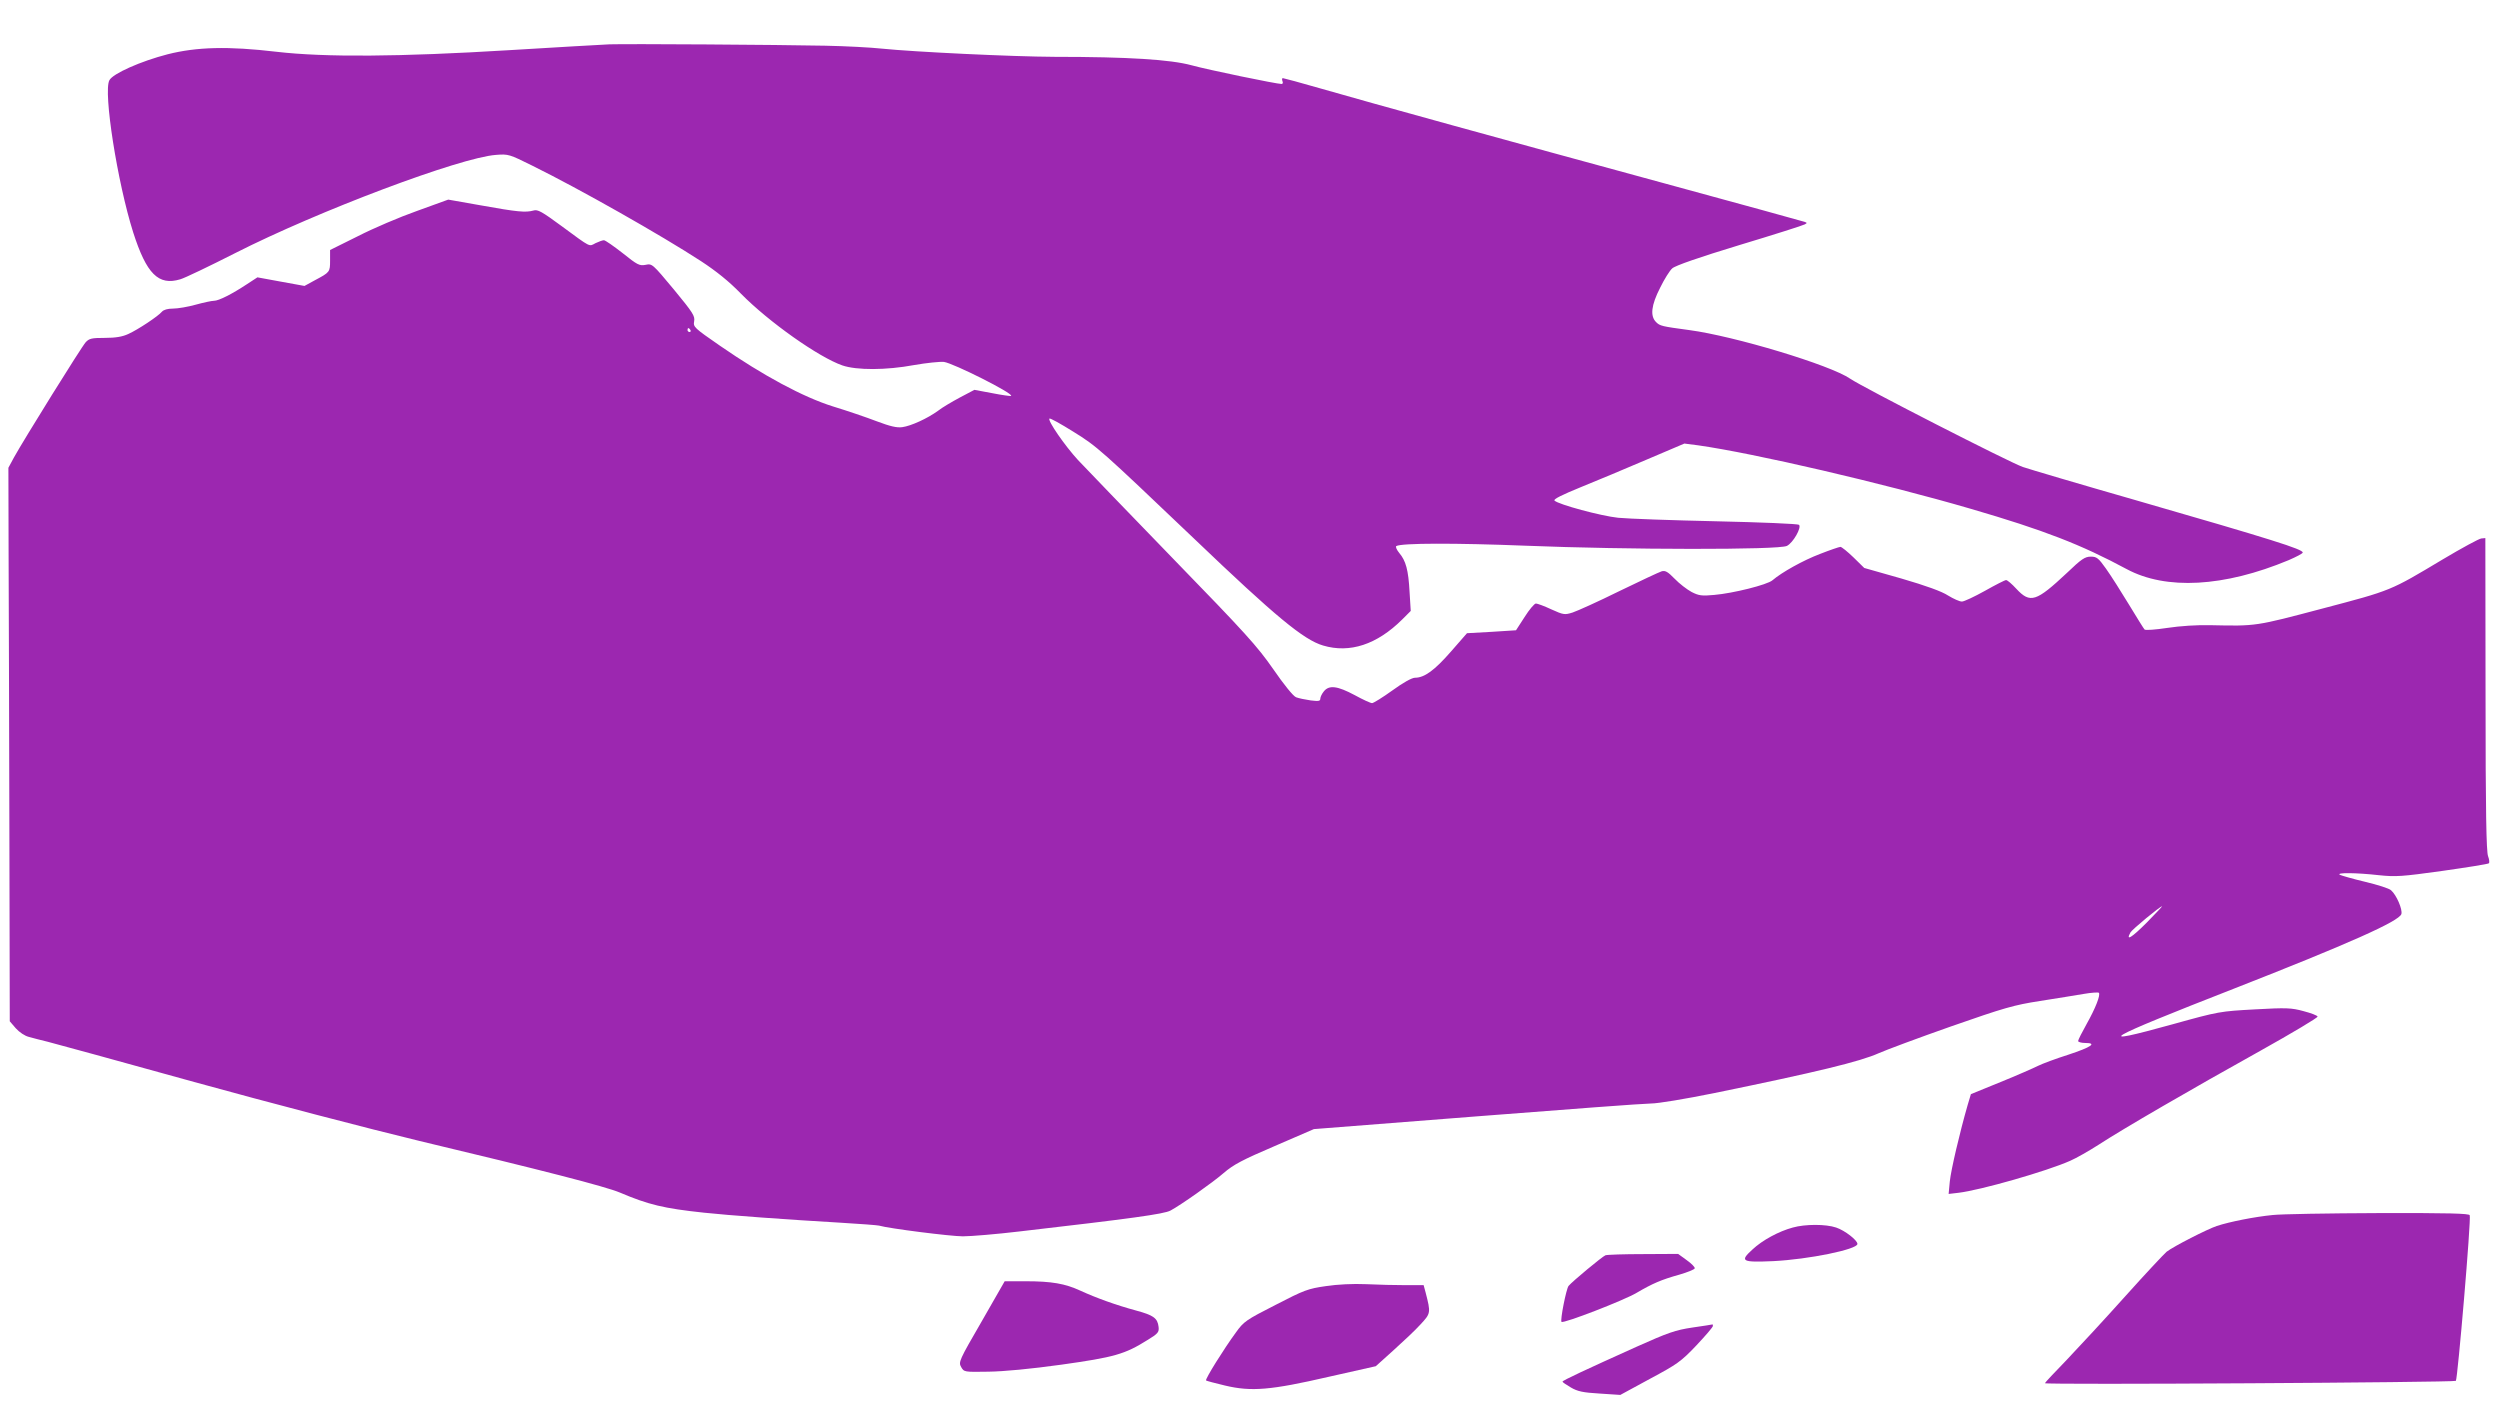 <?xml version="1.0" standalone="no"?>
<!DOCTYPE svg PUBLIC "-//W3C//DTD SVG 20010904//EN"
 "http://www.w3.org/TR/2001/REC-SVG-20010904/DTD/svg10.dtd">
<svg version="1.0" xmlns="http://www.w3.org/2000/svg"
 width="1280pt" height="729pt" viewBox="0 0 1280 729"
 preserveAspectRatio="xMidYMid meet">
<g transform="translate(0,729) scale(0.1,-0.1)"
fill="#9c27b0" stroke="none">
<path d="M3120 7063 c-41 -2 -273 -15 -515 -30 -559 -34 -941 -37 -1190 -8
-247 29 -407 25 -557 -13 -136 -35 -281 -99 -298 -133 -32 -59 41 -523 122
-779 68 -212 129 -274 241 -240 22 6 149 67 281 134 425 216 1153 490 1336
503 63 5 68 3 185 -55 245 -121 658 -355 864 -489 78 -51 144 -104 205 -167
143 -145 398 -325 519 -367 73 -25 223 -25 368 2 63 11 131 18 152 16 49 -7
356 -161 344 -174 -3 -2 -46 4 -97 14 l-91 17 -74 -39 c-41 -22 -92 -52 -112
-68 -55 -40 -139 -78 -183 -84 -28 -4 -62 4 -131 30 -52 20 -152 54 -224 76
-153 48 -356 157 -579 311 -133 92 -137 96 -132 125 5 27 -6 44 -104 163 -110
132 -111 133 -145 126 -31 -6 -42 0 -117 60 -46 36 -89 66 -96 66 -7 0 -26 -7
-43 -15 -34 -18 -21 -25 -173 87 -102 75 -123 87 -145 80 -40 -11 -82 -7 -266
26 l-170 30 -160 -58 c-88 -31 -224 -89 -302 -129 l-143 -71 0 -54 c0 -59 -1
-60 -78 -101 l-53 -29 -121 22 -120 22 -52 -34 c-77 -51 -146 -86 -170 -86
-12 0 -54 -9 -94 -20 -39 -11 -92 -20 -116 -20 -28 0 -48 -6 -57 -16 -19 -23
-123 -92 -172 -114 -30 -14 -65 -20 -120 -20 -68 0 -80 -3 -98 -22 -22 -24
-319 -502 -368 -591 l-28 -52 1 -435 c1 -239 3 -877 4 -1417 l2 -982 31 -36
c18 -20 46 -39 67 -44 21 -6 64 -17 97 -25 33 -8 371 -101 750 -206 380 -105
897 -240 1150 -301 629 -150 956 -234 1029 -265 146 -62 224 -81 431 -103 118
-13 435 -36 695 -51 102 -6 192 -13 200 -15 51 -15 368 -55 430 -55 41 0 172
11 290 25 571 66 740 89 773 107 51 27 217 144 272 192 50 43 95 67 261 138
l201 87 831 65 c458 36 860 66 894 66 37 0 175 23 328 54 522 107 745 161 840
204 36 16 202 78 370 137 272 95 320 109 455 130 82 13 183 29 223 36 40 7 75
9 78 6 10 -10 -17 -79 -62 -159 -24 -43 -44 -82 -44 -88 0 -5 16 -10 36 -10
63 0 32 -21 -86 -60 -63 -20 -133 -46 -155 -57 -22 -11 -108 -49 -192 -83
l-152 -62 -17 -57 c-40 -139 -85 -331 -91 -390 l-6 -64 51 6 c111 13 451 110
572 164 30 13 95 50 145 82 124 81 474 284 828 481 163 91 295 170 293 175 -1
6 -34 18 -72 28 -62 17 -87 18 -249 9 -178 -10 -183 -10 -420 -76 -419 -116
-358 -80 310 181 590 231 848 346 860 383 7 23 -25 98 -53 122 -9 9 -69 28
-132 43 -63 15 -122 32 -130 36 -21 12 84 11 200 -2 86 -9 117 -7 325 22 127
18 234 35 238 39 4 4 2 20 -4 36 -9 22 -13 228 -13 829 l-1 800 -21 -2 c-11
-1 -100 -49 -197 -107 -271 -162 -260 -158 -617 -252 -344 -91 -338 -90 -570
-85 -69 2 -159 -4 -224 -14 -60 -9 -112 -13 -116 -8 -4 4 -40 62 -80 128 -40
66 -92 148 -117 183 -39 55 -48 62 -78 62 -30 0 -48 -12 -122 -83 -158 -148
-188 -158 -259 -82 -23 25 -46 45 -53 45 -6 0 -55 -25 -108 -55 -54 -30 -107
-55 -118 -55 -12 0 -43 14 -71 31 -32 21 -112 50 -239 87 l-190 54 -55 54
c-31 30 -61 54 -67 54 -6 0 -53 -16 -104 -36 -87 -33 -196 -94 -244 -135 -26
-23 -203 -67 -298 -75 -63 -6 -79 -4 -116 15 -24 13 -63 43 -87 68 -35 36 -48
43 -66 38 -13 -4 -111 -50 -218 -102 -107 -53 -214 -101 -238 -109 -41 -13
-47 -12 -109 16 -36 17 -72 30 -79 30 -8 0 -34 -31 -58 -69 l-44 -68 -125 -8
-126 -7 -83 -95 c-83 -95 -135 -133 -183 -133 -16 0 -61 -25 -116 -65 -50 -36
-97 -65 -104 -65 -8 0 -47 18 -89 41 -88 47 -131 53 -158 19 -10 -12 -18 -29
-18 -37 0 -13 -9 -14 -50 -9 -28 4 -61 11 -74 16 -14 5 -62 64 -117 144 -83
119 -141 183 -515 568 -231 238 -449 465 -485 503 -68 74 -156 202 -146 212 4
3 58 -27 122 -67 123 -76 139 -91 622 -551 413 -395 558 -515 657 -544 137
-41 276 5 405 133 l44 44 -6 97 c-6 113 -19 160 -53 200 -13 16 -20 32 -15 35
25 16 306 16 661 2 523 -21 1299 -22 1339 -1 32 16 76 94 62 108 -5 5 -195 13
-422 18 -228 5 -454 13 -504 18 -87 9 -306 68 -326 88 -7 7 40 30 133 68 79
32 230 95 337 141 l195 83 70 -9 c289 -41 947 -194 1396 -325 374 -109 565
-183 799 -309 201 -108 498 -92 829 46 39 17 72 34 72 39 0 17 -151 65 -855
268 -286 82 -546 159 -578 170 -69 24 -820 408 -884 452 -101 70 -592 218
-824 249 -141 19 -150 21 -170 41 -31 31 -25 86 21 176 21 43 49 88 62 99 15
14 139 57 343 119 176 53 327 101 335 106 13 7 13 8 0 13 -8 3 -328 91 -710
195 -830 226 -1505 412 -1765 487 -104 30 -193 54 -197 54 -4 0 -5 -7 -2 -15
4 -8 2 -15 -4 -15 -26 0 -379 73 -462 96 -107 29 -323 43 -700 43 -218 1 -717
25 -885 42 -55 6 -185 13 -290 15 -245 5 -1007 10 -1105 7z m415 -1463 c3 -5
1 -10 -4 -10 -6 0 -11 5 -11 10 0 6 2 10 4 10 3 0 8 -4 11 -10z m7455 -3035
c-76 -76 -108 -96 -82 -49 8 15 152 134 162 134 2 0 -34 -38 -80 -85z"/>
<path d="M11635 1069 c-91 -9 -218 -34 -285 -56 -48 -16 -221 -104 -257 -132
-11 -9 -106 -110 -210 -226 -103 -115 -239 -262 -300 -326 -62 -64 -113 -118
-113 -121 0 -9 2094 4 2104 12 9 9 79 828 71 848 -3 9 -105 12 -467 11 -255
-1 -499 -5 -543 -10z"/>
<path d="M9179 1005 c-71 -19 -156 -65 -206 -112 -67 -61 -56 -67 106 -60 181
9 431 60 431 88 0 19 -64 69 -109 84 -53 18 -158 18 -222 0z"/>
<path d="M8220 863 c-16 -6 -170 -134 -189 -157 -12 -15 -44 -177 -36 -184 9
-10 322 111 385 149 82 48 126 67 219 93 41 12 76 26 78 32 2 6 -17 25 -41 42
l-44 32 -179 -1 c-98 0 -185 -3 -193 -6z"/>
<path d="M5026 524 c-116 -200 -119 -208 -105 -233 15 -26 15 -26 140 -24 78
1 216 14 374 36 270 38 324 53 440 126 54 33 60 40 57 67 -5 45 -26 60 -115
84 -103 28 -203 64 -286 102 -78 36 -146 48 -281 48 l-106 0 -118 -206z"/>
<path d="M6788 705 c-91 -13 -110 -20 -257 -96 -151 -77 -163 -85 -203 -141
-61 -83 -159 -240 -153 -246 2 -2 46 -14 97 -26 135 -32 233 -24 532 45 l240
54 90 81 c50 45 113 104 139 133 53 57 53 59 26 164 l-10 37 -92 0 c-51 0
-141 2 -202 5 -67 3 -148 -1 -207 -10z"/>
<path d="M8665 493 c-87 -13 -124 -26 -285 -98 -264 -119 -380 -173 -380 -179
0 -3 19 -16 43 -30 34 -20 62 -26 147 -31 l106 -7 151 82 c140 75 159 88 238
171 47 50 85 94 85 100 0 5 -1 9 -2 8 -2 -1 -48 -8 -103 -16z"/>
</g>
</svg>
